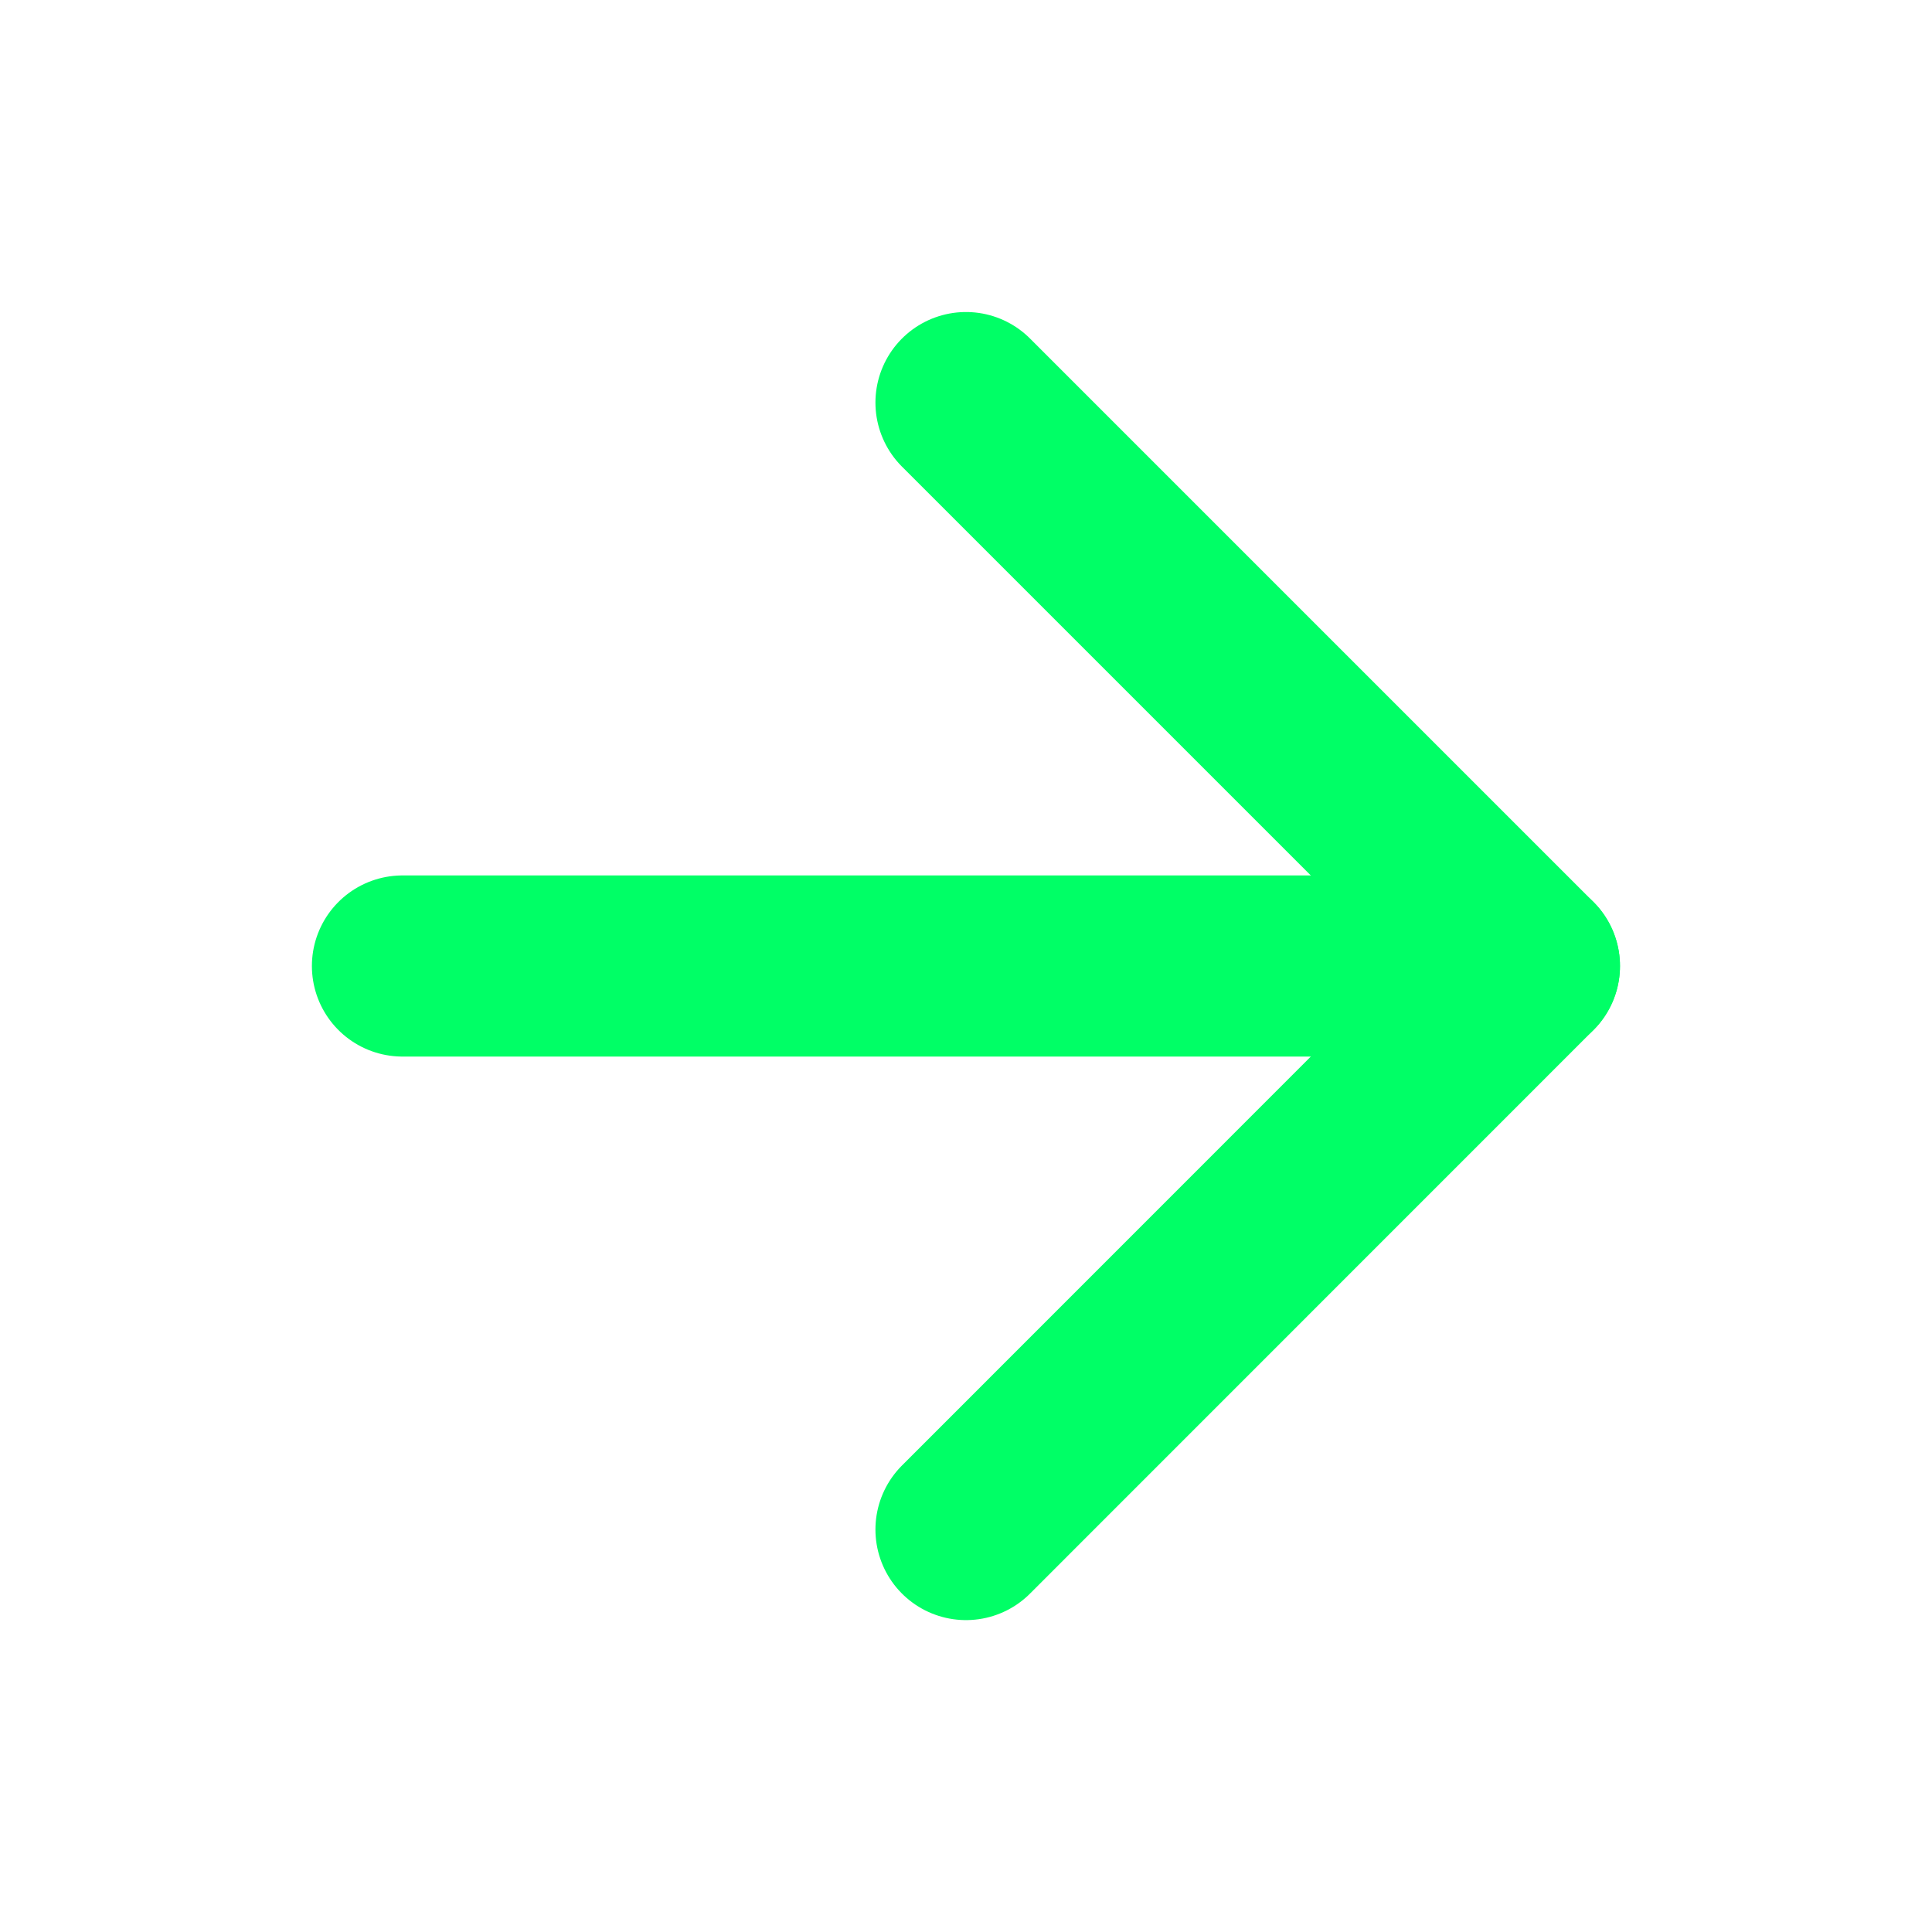 <svg width="16" height="16" viewBox="0 0 16 16" fill="none" xmlns="http://www.w3.org/2000/svg">
<path d="M3.333 8L12.666 8" stroke="#00FF66" stroke-width="1.5" stroke-linecap="round" stroke-linejoin="round"/>
<path d="M8 3.334L12.666 8L8 12.667" stroke="#00FF66" stroke-width="1.5" stroke-linecap="round" stroke-linejoin="round"/>
</svg>
